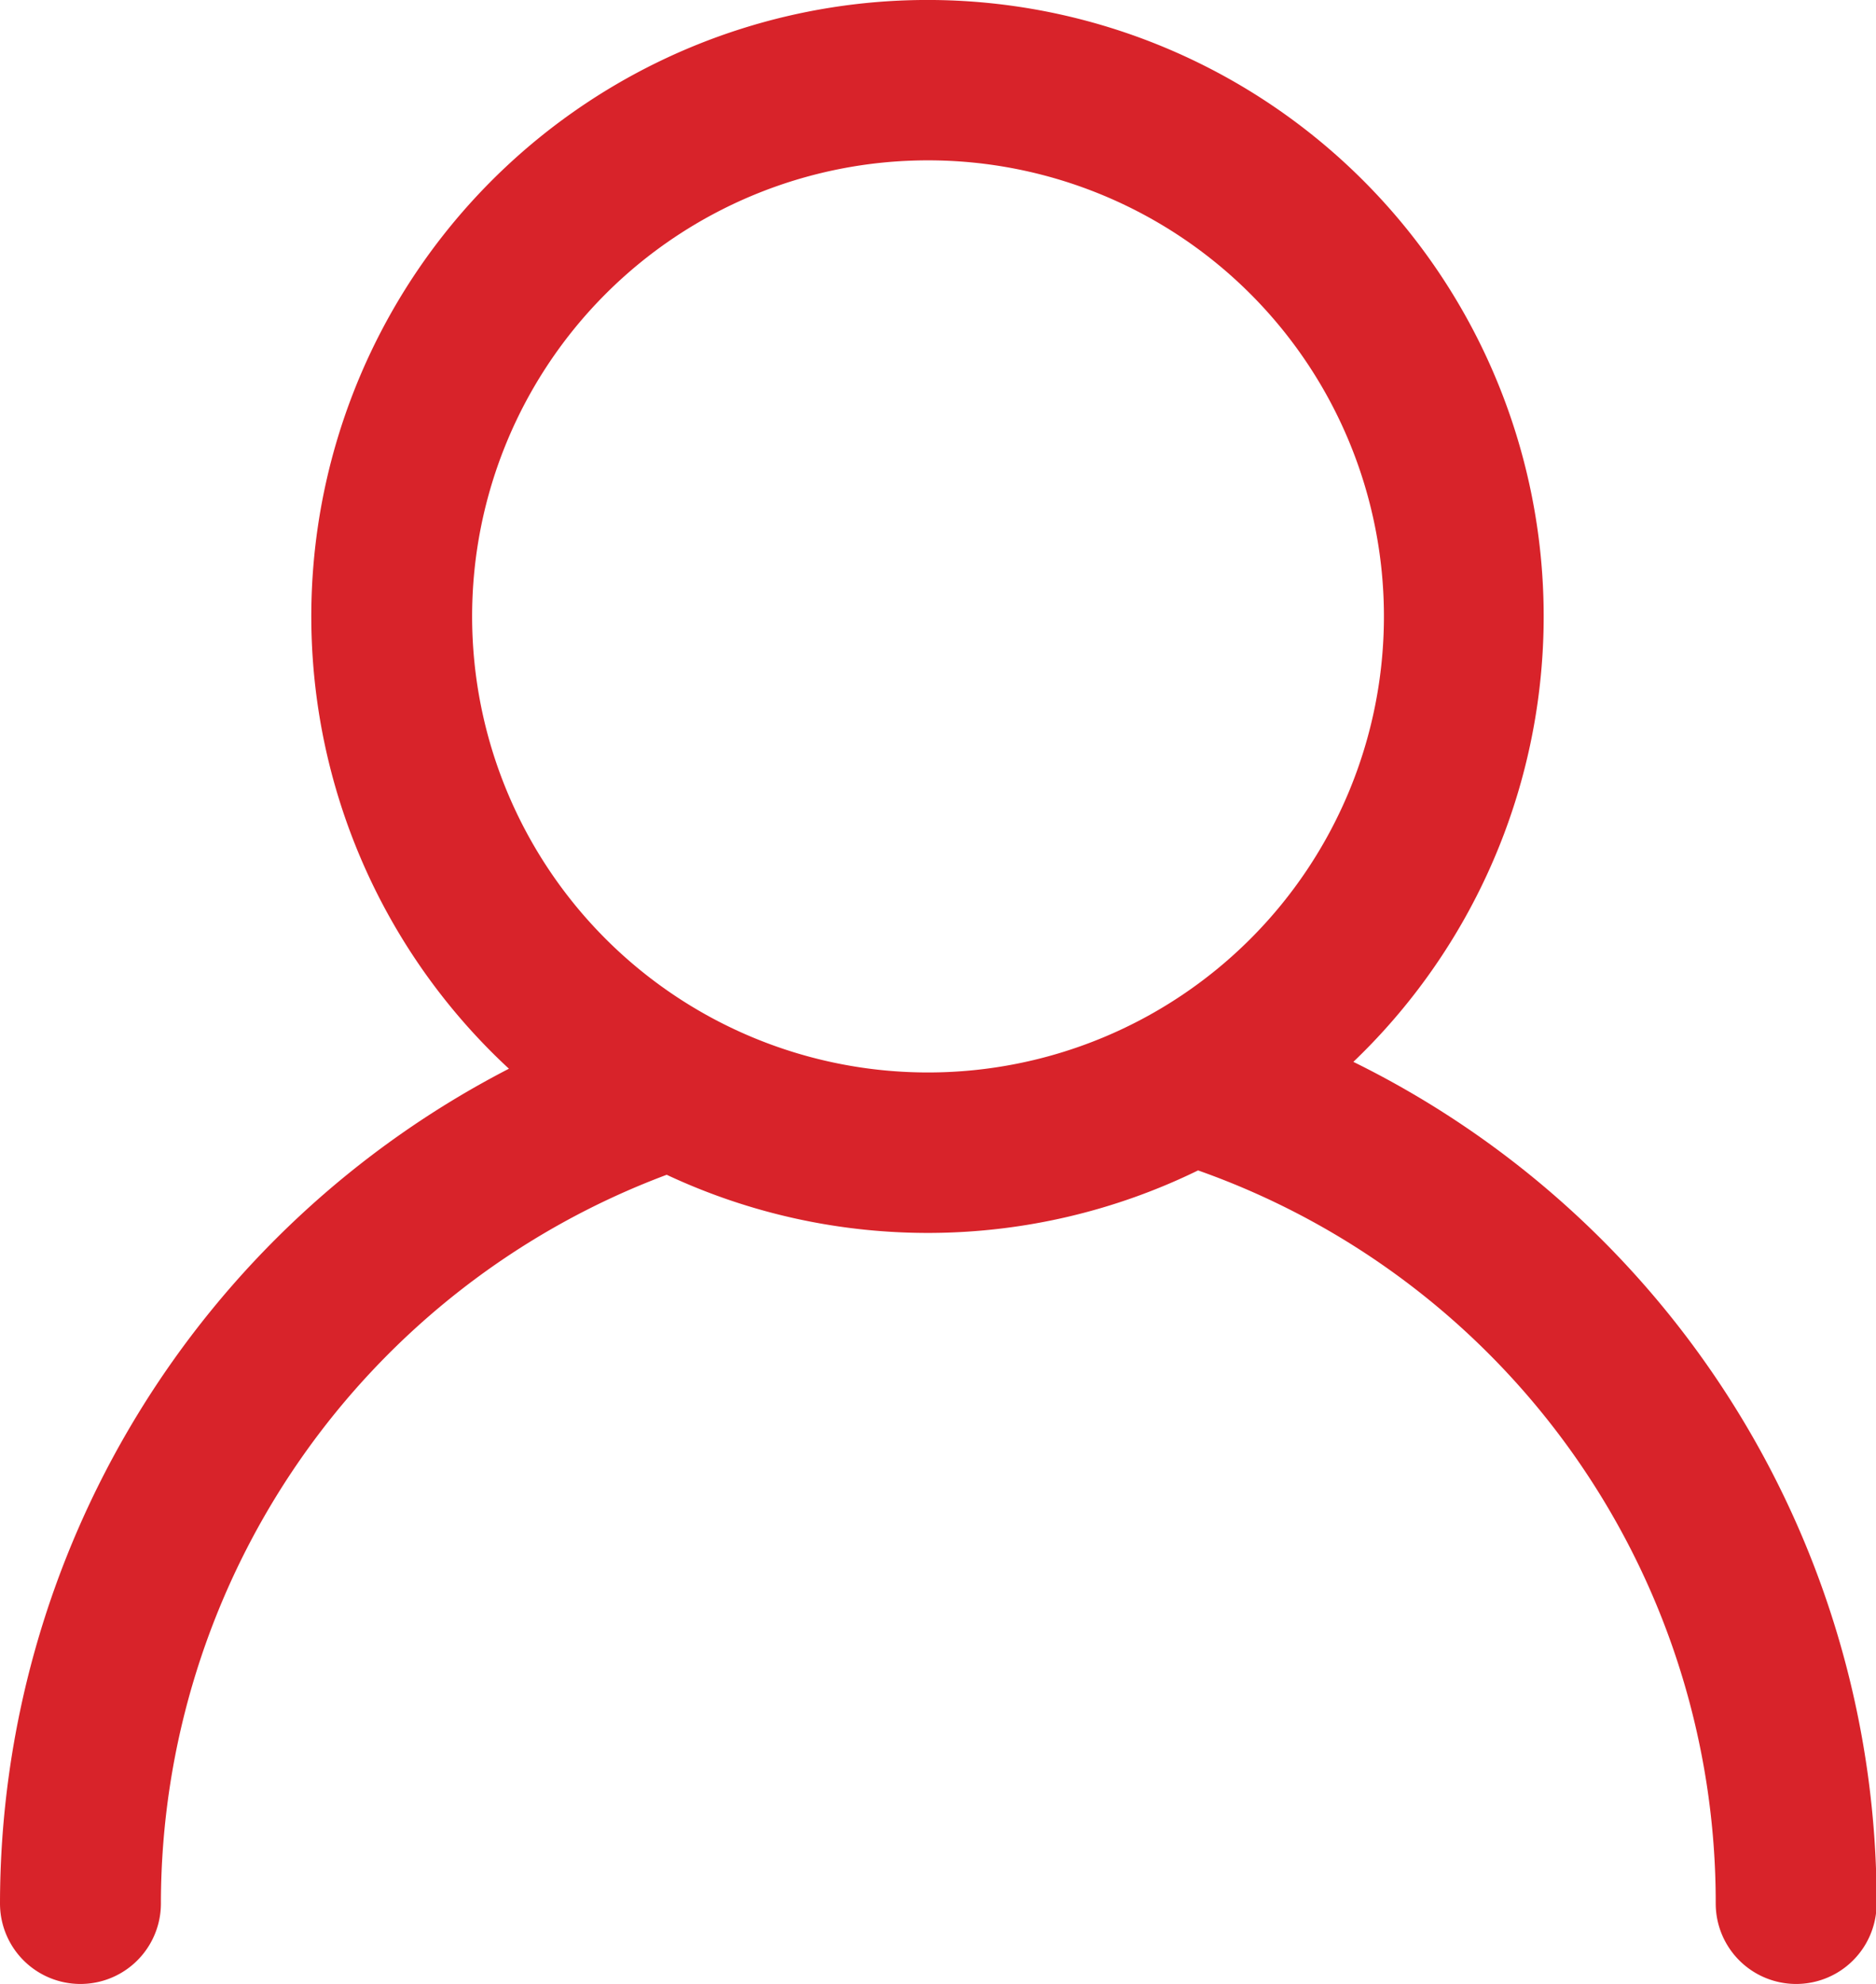 <svg xmlns="http://www.w3.org/2000/svg" xmlns:xlink="http://www.w3.org/1999/xlink" viewBox="0 0 300.8 318"><defs><clipPath id="a"><path d="M-629,67.6q0-7.5,3.7-11a12.9,12.9,0,0,1,9.2-3.5,12.9,12.9,0,0,1,9.1,3.6c2.5,2.4,3.8,6,3.8,10.9s-1.3,8.6-3.8,11a12.8,12.8,0,0,1-9.1,3.6,12.6,12.6,0,0,1-9.2-3.6C-627.8,76.2-629,72.5-629,67.6Zm21.9,129.8H-629V102.6h21.9Z" fill="none" clip-rule="evenodd"/></clipPath><clipPath id="b"><path d="M-629,862.6q0-7.5,3.7-11a12.9,12.9,0,0,1,9.2-3.5,12.9,12.9,0,0,1,9.1,3.6c2.5,2.4,3.8,6,3.8,10.9s-1.3,8.6-3.8,11a12.8,12.8,0,0,1-9.1,3.6,12.6,12.6,0,0,1-9.2-3.6C-627.8,871.2-629,867.5-629,862.6Zm21.9,129.8H-629V897.6h21.9Z" fill="#a1a1a1" clip-rule="evenodd"/></clipPath><clipPath id="c"><path d="M2168.9,317.6V247.2l2.1-.3c44.4-5.7,77.9-43.5,77.9-87.9V79.7a9.5,9.5,0,0,0-9.5-9.4h-30.5V.4a9.5,9.5,0,0,0-19,0V70.3h-61.1V.4a9.5,9.5,0,0,0-19,0V70.3h-30.5a9.5,9.5,0,0,0-9.5,9.4V159c0,44.4,33.5,82.2,77.9,87.9l2.1.3v70.4a9.5,9.5,0,0,0,19,0ZM2088.8,159V89.1H2230V159a69.1,69.1,0,0,1-20.7,49.4,70.4,70.4,0,0,1-49.9,20.5c-38.9,0-70.6-31.3-70.6-69.9" fill="#d8232a" clip-rule="evenodd"/></clipPath><clipPath id="d"><path d="M4493.8-7.6a7.2,7.2,0,0,0-2.9,6.5l5.9,56.8L4471.8,77l-28.8-15.7-5.9-56.8a7.2,7.2,0,0,0-4.2-5.8,7.2,7.2,0,0,0-7.1.7,76.7,76.7,0,0,0-32.1,70.4,74.6,74.6,0,0,0,8.1,26.7L4259.2,271.3a34,34,0,0,0,5,48,34.4,34.4,0,0,0,48.3-5l133.8-163.9,11-13.6c5.4.8,14.7,1.8,20.9,1.2A76.5,76.5,0,0,0,4500.9-8.4,7.2,7.2,0,0,0,4493.8-7.6Zm25.1,108.7a62.2,62.2,0,0,1-42.1,22.7h0c-5.7.6-17.2-1-21.2-1.7a7.2,7.2,0,0,0-6.8,2.6l-19.5,23.9-.3.4L4301.3,305.3a19.8,19.8,0,0,1-13.4,7.2h0a19.8,19.8,0,0,1-21.8-17.7,19.5,19.5,0,0,1,4.4-14.5L4410,109.2l.8-.8,5.3-6.5a7.2,7.2,0,0,0,.6-8.2,61.3,61.3,0,0,1-8.7-25.4,62.2,62.2,0,0,1,16.2-48.6l4.9,46.7a7.2,7.2,0,0,0,3.7,5.5l36.5,19.9a7.2,7.2,0,0,0,8.2-.8L4509,64.1a7.2,7.2,0,0,0,2.5-6.2l-4.9-46.7a62,62,0,0,1,12.2,89.9" fill="#d8232a" clip-rule="evenodd"/></clipPath><clipPath id="e"><path d="M-1275.5,327h-228.3c-14.4,0-26.2-12-26.2-26.7V94.8h16.9V300.3a9.4,9.4,0,0,0,9.3,9.5h228.3a9.4,9.4,0,0,0,9.3-9.5V94.8h16.9V300.3c0,14.7-11.8,26.7-26.2,26.7" fill="#a1a1a1" clip-rule="evenodd"/></clipPath><clipPath id="f"><path d="M-1558.5,125.7a8.4,8.4,0,0,1-7-3.7,8.7,8.7,0,0,1,2.2-11.9L-1394.4-7.5a8.3,8.3,0,0,1,11.7,2.2,8.7,8.7,0,0,1-2.2,11.9l-168.9,117.5a8.3,8.3,0,0,1-4.8,1.5" fill="#a1a1a1" clip-rule="evenodd"/></clipPath><clipPath id="g"><path d="M-1220.7,125.7a8.3,8.3,0,0,1-4.8-1.5L-1394.4,6.7a8.7,8.7,0,0,1-2.2-11.9,8.3,8.3,0,0,1,11.7-2.2l168.9,117.6a8.7,8.7,0,0,1,2.2,11.9,8.4,8.4,0,0,1-7,3.7" fill="#a1a1a1" clip-rule="evenodd"/></clipPath><clipPath id="h"><path d="M-1342.4,326.1a8.5,8.5,0,0,1-8.4-8.6V198.8a9.4,9.4,0,0,0-9.3-9.5H-1419a9.4,9.4,0,0,0-9.3,9.5V317.5a8.5,8.5,0,0,1-8.4,8.6,8.5,8.5,0,0,1-8.4-8.6V198.8a26.5,26.5,0,0,1,26.2-26.7h58.8c14.4,0,26.2,12,26.2,26.7V317.5a8.5,8.5,0,0,1-8.4,8.6" fill="#a1a1a1" clip-rule="evenodd"/></clipPath><clipPath id="i"><path d="M-1275.5-313h-228.3c-14.4,0-26.2-12-26.2-26.7V-545.2h16.9v205.5a9.4,9.4,0,0,0,9.3,9.5h228.3a9.4,9.4,0,0,0,9.3-9.5V-545.2h16.9v205.5c0,14.7-11.8,26.7-26.2,26.7" fill="#d8232a" clip-rule="evenodd"/></clipPath><clipPath id="j"><path d="M-1558.5-514.3a8.4,8.4,0,0,1-7-3.7,8.7,8.7,0,0,1,2.2-11.9l168.9-117.6a8.3,8.3,0,0,1,11.7,2.2,8.7,8.7,0,0,1-2.2,11.9l-168.9,117.5a8.3,8.3,0,0,1-4.8,1.5" fill="#d8232a" clip-rule="evenodd"/></clipPath><clipPath id="k"><path d="M-1220.7-514.3a8.3,8.3,0,0,1-4.8-1.5l-168.9-117.5a8.7,8.7,0,0,1-2.2-11.9,8.3,8.3,0,0,1,11.7-2.2l168.9,117.6a8.7,8.7,0,0,1,2.2,11.9,8.4,8.4,0,0,1-7,3.7" fill="#d8232a" clip-rule="evenodd"/></clipPath><clipPath id="l"><path d="M-1342.4-313.9a8.5,8.5,0,0,1-8.4-8.6V-441.2a9.4,9.4,0,0,0-9.3-9.5H-1419a9.4,9.4,0,0,0-9.3,9.5v118.7a8.5,8.5,0,0,1-8.4,8.6,8.5,8.5,0,0,1-8.4-8.6V-441.2a26.5,26.5,0,0,1,26.2-26.7h58.8c14.4,0,26.2,12,26.2,26.7v118.7a8.5,8.5,0,0,1-8.4,8.6" fill="#d8232a" clip-rule="evenodd"/></clipPath><clipPath id="m"><path d="M-2276.1,322.2a8.9,8.9,0,0,1-9-8.8V-.2a8.9,8.9,0,0,1,9-8.8,8.9,8.9,0,0,1,9,8.8V313.4a8.9,8.9,0,0,1-9,8.8" fill="none" clip-rule="evenodd"/></clipPath><clipPath id="n"><path d="M-2221.4,320.5V88.9c0-11.8,9.9-21.4,22-21.4s21.9,9.7,21.9,21.4V320.5" fill="none" clip-rule="evenodd"/></clipPath><clipPath id="o"><path d="M-2068.5,322.6V192.4c0-11.8,9.9-21.4,22-21.4s22,9.7,22,21.4V322.6" fill="none" clip-rule="evenodd"/></clipPath><clipPath id="p"><path d="M-1955.1,327h-320.9a8.9,8.9,0,0,1-9-8.8,8.9,8.9,0,0,1,9-8.8h320.9a8.9,8.9,0,0,1,9,8.8,8.9,8.9,0,0,1-9,8.8" fill="none" clip-rule="evenodd"/></clipPath><clipPath id="q"><path d="M-2144.9,322.9V217.8c0-11.8,9.9-21.4,22-21.4s21.9,9.7,21.9,21.4V322.9" fill="none" clip-rule="evenodd"/></clipPath><clipPath id="r"><path d="M-2768.9-1279.5h-142.8a8.9,8.9,0,0,0-9.1,9,9.1,9.1,0,0,0,9.1,9.2h142.8a9.1,9.1,0,0,0,9.1-9.2,8.9,8.9,0,0,0-9.1-9" fill="none" clip-rule="evenodd"/></clipPath><clipPath id="s"><path d="M-2759.8-1229.9a8.9,8.9,0,0,0-9.1-9h-142.8a8.9,8.9,0,0,0-9.1,9,9.1,9.1,0,0,0,9.1,9.2h142.8a9.1,9.1,0,0,0,9.1-9.2" fill="none" clip-rule="evenodd"/></clipPath><clipPath id="t"><path d="M-1934.6-1372a32.9,32.9,0,0,0-32.9-32.7h-296.2a32.8,32.8,0,0,0-32.9,32.7v147.4a32.8,32.8,0,0,0,32.9,32.7h296.2a32.9,32.9,0,0,0,32.9-32.7Zm-20.3,147.4a12.7,12.7,0,0,1-12.7,12.6h-296.2a12.6,12.6,0,0,1-12.6-12.6V-1372a12.6,12.6,0,0,1,12.6-12.5h296.2a12.6,12.6,0,0,1,12.7,12.5Z" fill="#d8232a" clip-rule="evenodd"/></clipPath><clipPath id="u"><path d="M-2280.8-1135.2h330.3a15.8,15.8,0,0,0,15.9-15.7,15.8,15.8,0,0,0-15.9-15.7h-118.4a12.7,12.7,0,0,1-12.6,11.3h-68.4a12.6,12.6,0,0,1-12.5-11.3h-118.4a15.8,15.8,0,0,0-15.8,15.7,15.8,15.8,0,0,0,15.8,15.7" fill="#d8232a" clip-rule="evenodd"/></clipPath><clipPath id="v"><path d="M-1524.6-1377.4A27.6,27.6,0,0,1-1497-1405h214.7a27.6,27.6,0,0,1,27.6,27.6v214.8a27.6,27.6,0,0,1-27.6,27.6H-1497a27.6,27.6,0,0,1-27.6-27.6Z" fill="none" clip-rule="evenodd"/></clipPath><clipPath id="w"><circle cx="-1389.6" cy="-1270" r="99" fill="none"/></clipPath><clipPath id="x"><rect x="-1452.6" y="-1288" width="18" height="27" fill="none"/></clipPath><clipPath id="y"><rect x="-1380.6" y="-1288" width="18" height="27" fill="none"/></clipPath><clipPath id="z"><rect x="-1416.6" y="-1288" width="18" height="27" fill="none"/></clipPath><clipPath id="aa"><rect x="-1344.6" y="-1288" width="18" height="27" fill="none"/></clipPath><clipPath id="ab"><rect x="-1425.6" y="-1243" width="72" height="18" fill="none"/></clipPath><clipPath id="ac"><path d="M-1524.6-3680.4A27.6,27.6,0,0,1-1497-3708h214.7a27.6,27.6,0,0,1,27.6,27.6v214.8a27.6,27.6,0,0,1-27.6,27.6H-1497a27.6,27.6,0,0,1-27.6-27.6Z" fill="none" clip-rule="evenodd"/></clipPath><clipPath id="ad"><circle cx="-1389.6" cy="-3573" r="99" fill="none"/></clipPath><clipPath id="ae"><rect x="-1452.6" y="-3591" width="18" height="27" fill="none"/></clipPath><clipPath id="af"><rect x="-1380.6" y="-3591" width="18" height="27" fill="none"/></clipPath><clipPath id="ag"><rect x="-1416.6" y="-3591" width="18" height="27" fill="none"/></clipPath><clipPath id="ah"><rect x="-1344.6" y="-3591" width="18" height="27" fill="none"/></clipPath><clipPath id="ai"><rect x="-1425.6" y="-3546" width="72" height="18" fill="none"/></clipPath><clipPath id="aj"><polygon points="348.9 -3587.1 264 -3672 235.8 -3643.7 306.5 -3573 235.8 -3502.3 264 -3474 363 -3573 348.9 -3587.1" fill="#d8232a" clip-rule="evenodd"/></clipPath><clipPath id="ak"><polygon points="449 -5663.7 607.2 -5816.5 577.7 -5847 434.8 -5709 361.1 -5785.3 330.6 -5755.8 433.8 -5649 449 -5663.7" fill="#d8232a" clip-rule="evenodd"/></clipPath></defs><title>login</title><path d="M-629,862.6q0-7.5,3.7-11a12.9,12.9,0,0,1,9.2-3.5,12.9,12.9,0,0,1,9.1,3.6c2.5,2.4,3.8,6,3.8,10.9s-1.3,8.6-3.8,11a12.8,12.8,0,0,1-9.1,3.6,12.6,12.6,0,0,1-9.2-3.6C-627.8,871.2-629,867.5-629,862.6Zm21.9,129.8H-629V897.6h21.9Z" fill="#a1a1a1" fill-rule="evenodd"/><g clip-path="url(#b)"><rect x="-13298.3" y="287.4" width="19791.3" height="1418.38" fill="#a1a1a1"/></g><path d="M217,170.2a98.8,98.8,0,1,0-135.4,1.1A150.7,150.7,0,0,0,0,305.1a12.9,12.9,0,0,0,25.8,0,124.8,124.8,0,0,1,81.1-116.8,98.7,98.7,0,0,0,85.2-.7,124.4,124.4,0,0,1,83,117.5,12.9,12.9,0,0,0,25.8,0A150.2,150.2,0,0,0,217,170.2ZM75.7,98.8a73.1,73.1,0,1,1,73.1,73.1A73.1,73.1,0,0,1,75.7,98.8Z" fill="#d8232a"/><path d="M2168.9,317.6V247.2l2.1-.3c44.4-5.7,77.9-43.5,77.9-87.9V79.7a9.5,9.5,0,0,0-9.5-9.4h-30.5V.4a9.5,9.5,0,0,0-19,0V70.3h-61.1V.4a9.5,9.5,0,0,0-19,0V70.3h-30.5a9.5,9.5,0,0,0-9.5,9.4V159c0,44.4,33.5,82.2,77.9,87.9l2.1.3v70.4a9.5,9.5,0,0,0,19,0ZM2088.8,159V89.1H2230V159a69.1,69.1,0,0,1-20.7,49.4,70.4,70.4,0,0,1-49.9,20.5c-38.9,0-70.6-31.3-70.6-69.9" fill="#d8232a" fill-rule="evenodd"/><g clip-path="url(#c)"><rect x="-43.9" y="-4129.1" width="10748" height="26216.19" fill="#d8232a"/></g><path d="M4493.8-7.6a7.2,7.2,0,0,0-2.9,6.5l5.9,56.8L4471.8,77l-28.8-15.7-5.9-56.8a7.2,7.2,0,0,0-4.2-5.8,7.2,7.2,0,0,0-7.1.7,76.7,76.7,0,0,0-32.1,70.4,74.6,74.6,0,0,0,8.1,26.7L4259.2,271.3a34,34,0,0,0,5,48,34.4,34.4,0,0,0,48.3-5l133.8-163.9,11-13.6c5.4.8,14.7,1.8,20.9,1.2A76.5,76.5,0,0,0,4500.9-8.4,7.2,7.2,0,0,0,4493.8-7.6Zm25.1,108.7a62.2,62.2,0,0,1-42.1,22.7h0c-5.7.6-17.2-1-21.2-1.7a7.2,7.2,0,0,0-6.8,2.6l-19.5,23.9-.3.4L4301.3,305.3a19.8,19.8,0,0,1-13.4,7.2h0a19.8,19.8,0,0,1-21.8-17.7,19.5,19.5,0,0,1,4.4-14.5L4410,109.2l.8-.8,5.3-6.5a7.2,7.2,0,0,0,.6-8.2,61.3,61.3,0,0,1-8.7-25.4,62.2,62.2,0,0,1,16.2-48.6l4.9,46.7a7.2,7.2,0,0,0,3.7,5.5l36.5,19.9a7.2,7.2,0,0,0,8.2-.8L4509,64.1a7.2,7.2,0,0,0,2.5-6.2l-4.9-46.7a62,62,0,0,1,12.2,89.9" fill="#d8232a" fill-rule="evenodd"/><g clip-path="url(#d)"><rect x="-3906.7" y="-4022.5" width="10492.9" height="25593.88" fill="#d8232a"/></g><path d="M-1275.5,327h-228.3c-14.4,0-26.2-12-26.2-26.7V94.8h16.9V300.3a9.4,9.4,0,0,0,9.3,9.5h228.3a9.4,9.4,0,0,0,9.3-9.5V94.8h16.9V300.3c0,14.7-11.8,26.7-26.2,26.7" fill="#a1a1a1" fill-rule="evenodd"/><g clip-path="url(#e)"><rect x="-1931.6" y="-208.4" width="5297.8" height="894.01" fill="#a1a1a1"/></g><path d="M-1558.5,125.7a8.4,8.4,0,0,1-7-3.7,8.7,8.7,0,0,1,2.2-11.9L-1394.4-7.5a8.3,8.3,0,0,1,11.7,2.2,8.7,8.7,0,0,1-2.2,11.9l-168.9,117.5a8.3,8.3,0,0,1-4.8,1.5" fill="#a1a1a1" fill-rule="evenodd"/><g clip-path="url(#f)"><rect x="-1931.6" y="-208.4" width="5297.8" height="894.01" fill="#a1a1a1"/></g><path d="M-1220.7,125.7a8.3,8.3,0,0,1-4.8-1.5L-1394.4,6.7a8.7,8.7,0,0,1-2.2-11.9,8.3,8.3,0,0,1,11.7-2.2l168.9,117.6a8.7,8.7,0,0,1,2.2,11.9,8.4,8.4,0,0,1-7,3.7" fill="#a1a1a1" fill-rule="evenodd"/><g clip-path="url(#g)"><rect x="-1931.6" y="-208.4" width="5297.8" height="894.01" fill="#a1a1a1"/></g><path d="M-1342.4,326.1a8.5,8.5,0,0,1-8.4-8.6V198.8a9.4,9.4,0,0,0-9.3-9.5H-1419a9.4,9.4,0,0,0-9.3,9.5V317.5a8.5,8.5,0,0,1-8.4,8.6,8.5,8.5,0,0,1-8.4-8.6V198.8a26.5,26.5,0,0,1,26.2-26.7h58.8c14.4,0,26.2,12,26.2,26.7V317.5a8.5,8.5,0,0,1-8.4,8.6" fill="#a1a1a1" fill-rule="evenodd"/><g clip-path="url(#h)"><rect x="-1931.6" y="-208.4" width="5297.8" height="894.01" fill="#a1a1a1"/></g><path d="M-1275.5-313h-228.3c-14.4,0-26.2-12-26.2-26.7V-545.2h16.9v205.5a9.4,9.4,0,0,0,9.3,9.5h228.3a9.4,9.4,0,0,0,9.3-9.5V-545.2h16.9v205.5c0,14.7-11.8,26.7-26.2,26.7" fill="#d8232a" fill-rule="evenodd"/><g clip-path="url(#i)"><rect x="-1931.6" y="-848.4" width="5297.8" height="894.01" fill="#d8232a"/></g><path d="M-1558.5-514.3a8.4,8.4,0,0,1-7-3.7,8.7,8.7,0,0,1,2.2-11.9l168.9-117.6a8.3,8.3,0,0,1,11.7,2.2,8.7,8.7,0,0,1-2.2,11.9l-168.9,117.5a8.3,8.3,0,0,1-4.8,1.5" fill="#d8232a" fill-rule="evenodd"/><g clip-path="url(#j)"><rect x="-1931.6" y="-848.4" width="5297.8" height="894.01" fill="#d8232a"/></g><path d="M-1220.7-514.3a8.3,8.3,0,0,1-4.8-1.5l-168.9-117.5a8.7,8.7,0,0,1-2.2-11.9,8.3,8.3,0,0,1,11.7-2.2l168.9,117.6a8.7,8.7,0,0,1,2.2,11.9,8.4,8.4,0,0,1-7,3.7" fill="#d8232a" fill-rule="evenodd"/><g clip-path="url(#k)"><rect x="-1931.6" y="-848.4" width="5297.8" height="894.01" fill="#d8232a"/></g><path d="M-1342.4-313.9a8.5,8.5,0,0,1-8.4-8.6V-441.2a9.4,9.4,0,0,0-9.3-9.5H-1419a9.4,9.4,0,0,0-9.3,9.5v118.7a8.5,8.5,0,0,1-8.4,8.6,8.5,8.5,0,0,1-8.4-8.6V-441.2a26.5,26.5,0,0,1,26.2-26.7h58.8c14.4,0,26.2,12,26.2,26.7v118.7a8.5,8.5,0,0,1-8.4,8.6" fill="#d8232a" fill-rule="evenodd"/><g clip-path="url(#l)"><rect x="-1931.6" y="-848.4" width="5297.8" height="894.01" fill="#d8232a"/></g><path d="M-1934.6-1372a32.9,32.9,0,0,0-32.9-32.7h-296.2a32.8,32.8,0,0,0-32.9,32.7v147.4a32.8,32.8,0,0,0,32.9,32.7h296.2a32.9,32.9,0,0,0,32.9-32.7Zm-20.3,147.4a12.7,12.7,0,0,1-12.7,12.6h-296.2a12.6,12.6,0,0,1-12.6-12.6V-1372a12.6,12.6,0,0,1,12.6-12.5h296.2a12.6,12.6,0,0,1,12.7,12.5Z" fill="#d8232a" fill-rule="evenodd"/><g clip-path="url(#t)"><rect x="-8052" y="-3609.9" width="9833" height="18584.36" fill="#d8232a"/></g><path d="M-2280.8-1135.2h330.3a15.8,15.8,0,0,0,15.9-15.7,15.8,15.8,0,0,0-15.9-15.7h-118.4a12.7,12.7,0,0,1-12.6,11.3h-68.4a12.6,12.6,0,0,1-12.5-11.3h-118.4a15.8,15.8,0,0,0-15.8,15.7,15.8,15.8,0,0,0,15.8,15.7" fill="#d8232a" fill-rule="evenodd"/><g clip-path="url(#u)"><rect x="-8052" y="-3609.9" width="9833" height="18584.36" fill="#d8232a"/></g><polygon points="348.9 -3587.1 264 -3672 235.8 -3643.7 306.5 -3573 235.8 -3502.3 264 -3474 363 -3573 348.9 -3587.1" fill="#d8232a" fill-rule="evenodd"/><g clip-path="url(#aj)"><rect x="-10705.2" y="-13982.3" width="33601.5" height="24305.11" fill="#d8232a"/></g><polygon points="449 -5663.7 607.2 -5816.5 577.7 -5847 434.8 -5709 361.1 -5785.3 330.6 -5755.8 433.8 -5649 449 -5663.7" fill="#d8232a" fill-rule="evenodd"/><g clip-path="url(#ak)"><rect x="-17060.5" y="-40800" width="27423.6" height="65535" fill="#d8232a"/></g></svg>